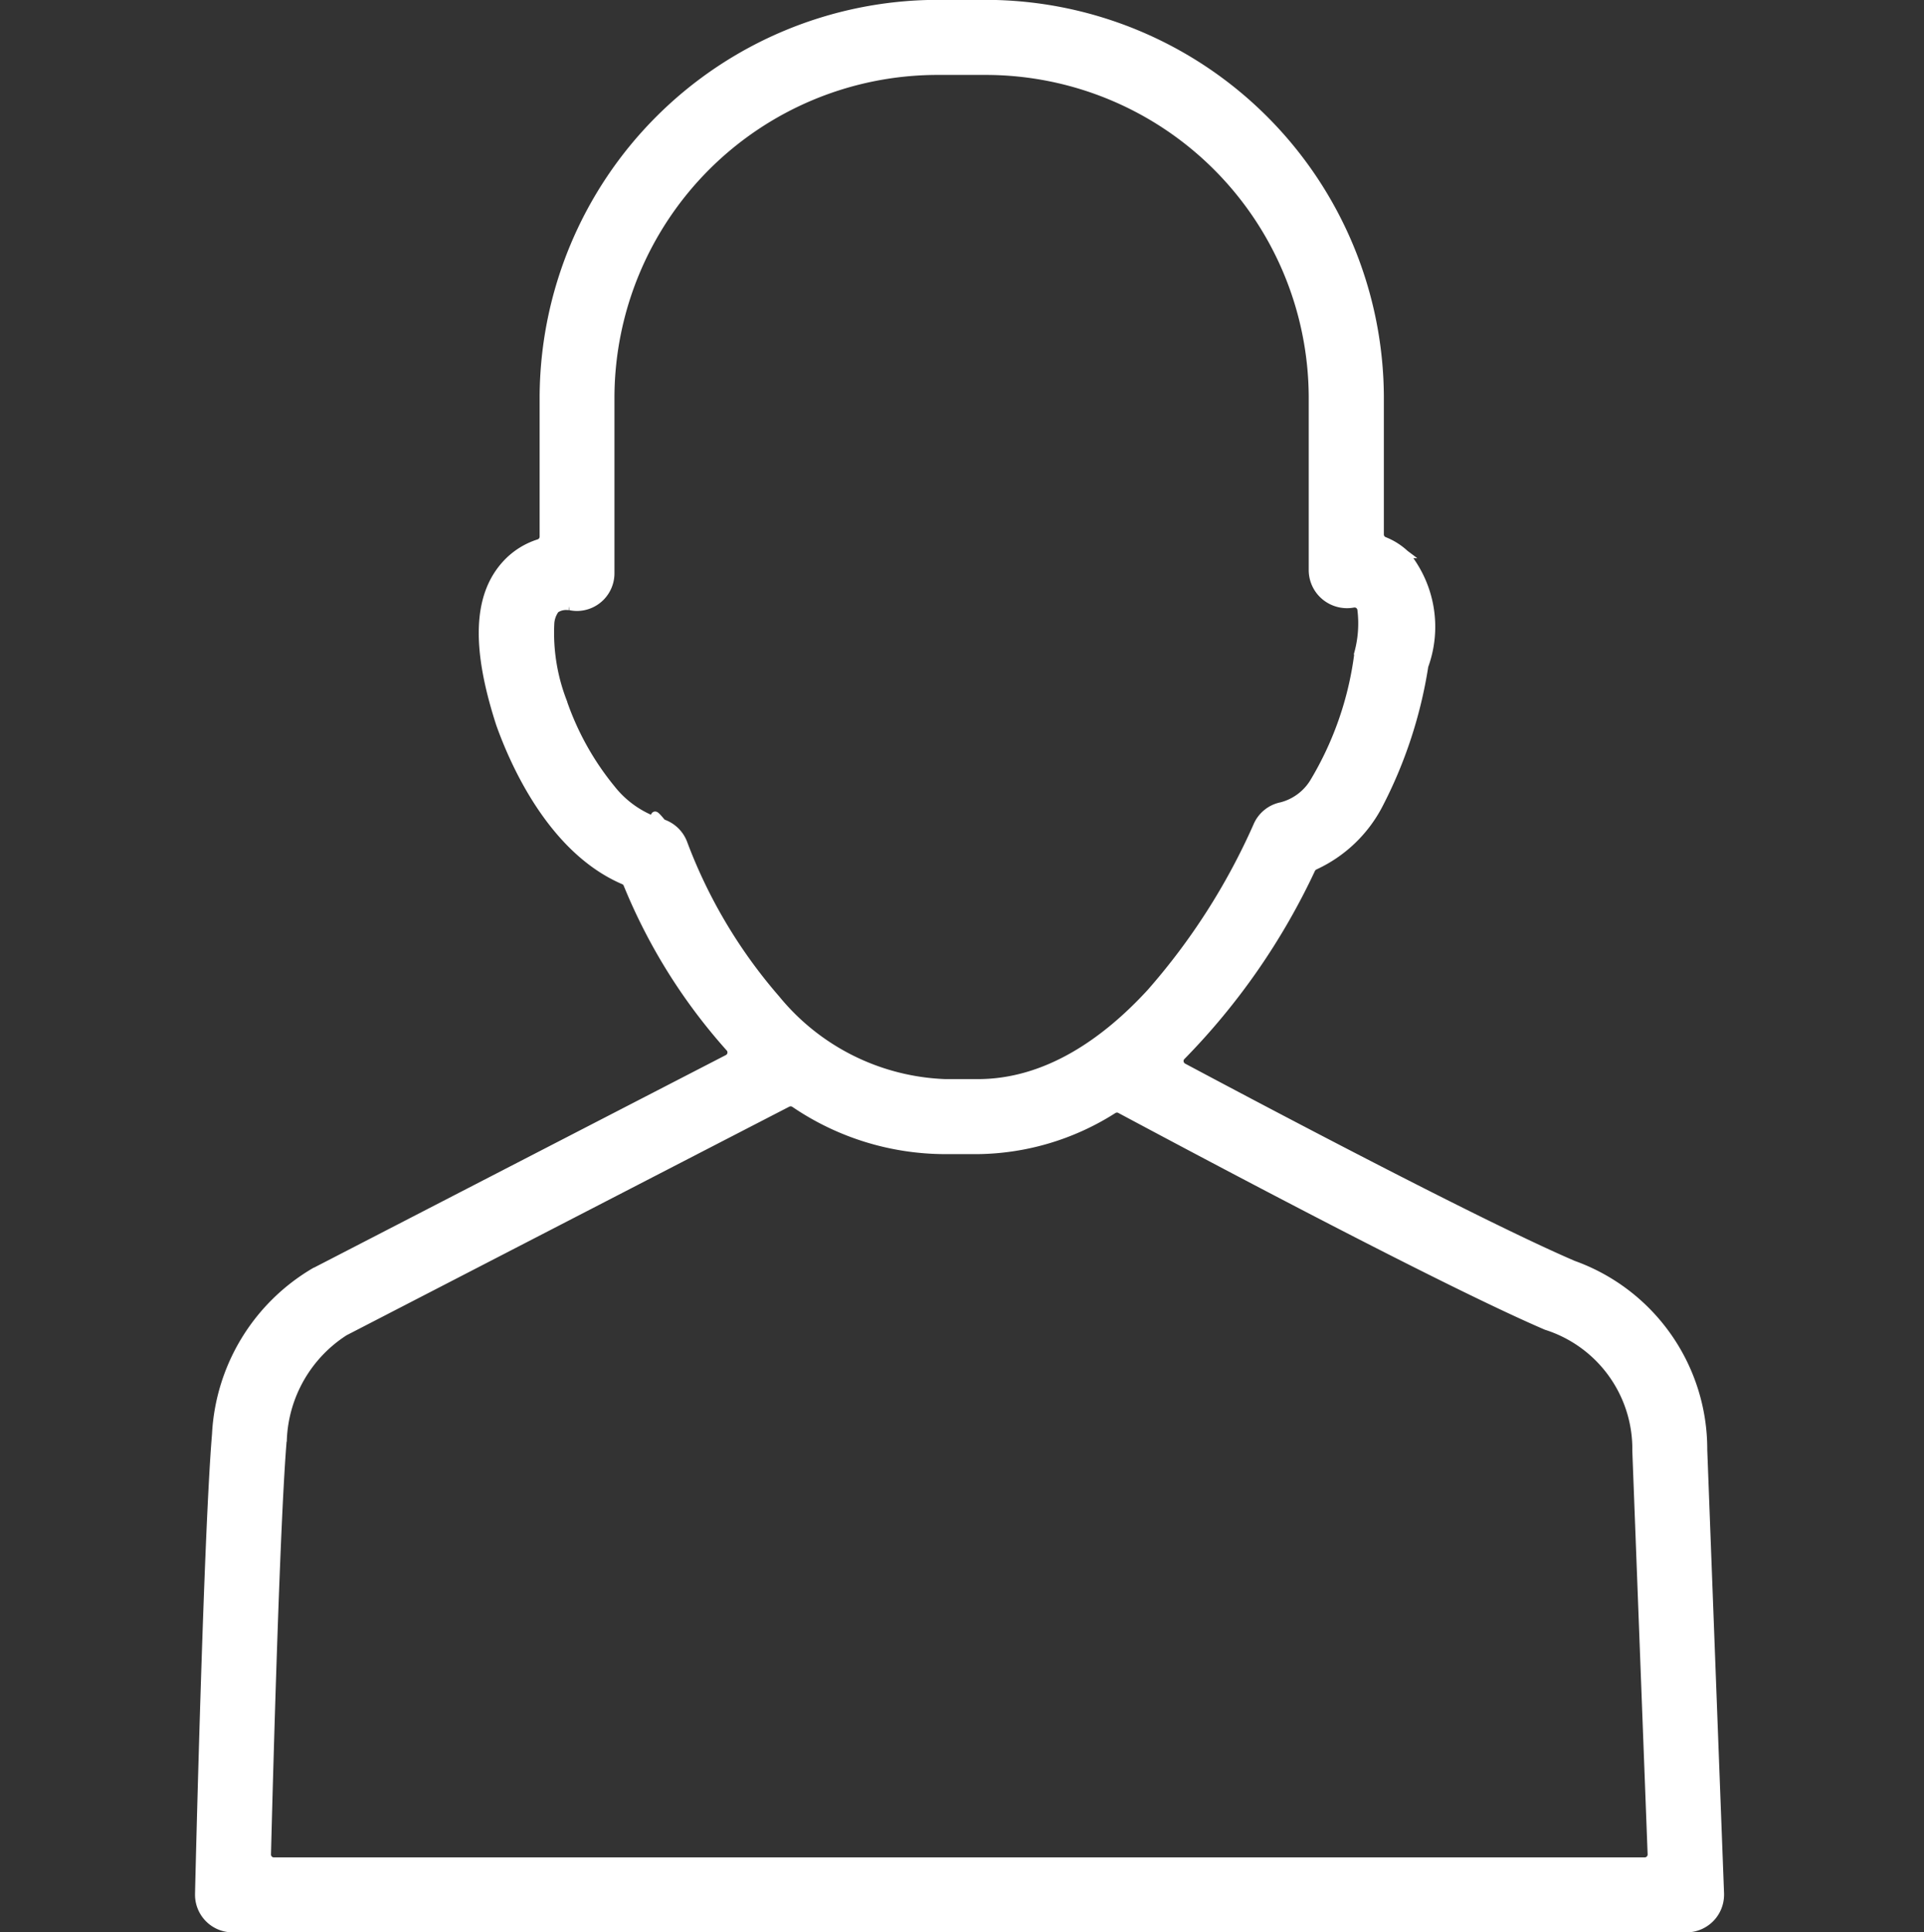 <svg xmlns="http://www.w3.org/2000/svg" width="71.593" height="71.893" viewBox="0 0 71.593 71.893">
  <rect x="0" y="0" width="71.593" height="71.893" fill="#333333" stroke="none"/>
  <g id="Gruppe_125" data-name="Gruppe 125" transform="translate(0 0.15)">
    <g id="Gruppe_124" data-name="Gruppe 124" transform="translate(7.407)">
      <path id="Pfad_205" data-name="Pfad 205" d="M48.873,56.813l-.258-.258C48.615,56.495,48.873,56.813,48.873,56.813Zm25.913-6.308a4.218,4.218,0,0,0,.116-1.621.262.262,0,0,0-.1-.177.265.265,0,0,0-.2-.047,1.28,1.28,0,0,1-1.011-.239,1.266,1.266,0,0,1-.5-.993V40.949A12.176,12.176,0,0,0,60.978,28.843H59.064A12.177,12.177,0,0,0,46.957,40.949v6.591a1.251,1.251,0,0,1-1.244,1.246,1.281,1.281,0,0,1-.263-.029l-.021,0a.527.527,0,0,0-.084-.006.7.7,0,0,0-.376.084.236.236,0,0,0-.075.059.98.98,0,0,0-.174.488A7.1,7.1,0,0,0,45.2,52.34l0,.008A10.473,10.473,0,0,0,47,55.563a3.728,3.728,0,0,0,1.809,1.243,1.254,1.254,0,0,1,.872.8,19.008,19.008,0,0,0,3.441,5.767,8.535,8.535,0,0,0,6.3,3.13h1.205c2.55,0,4.733-1.519,6.43-3.364a24.284,24.284,0,0,0,3.964-6.194,1.242,1.242,0,0,1,.908-.744,2,2,0,0,0,1.189-.872,12.274,12.274,0,0,0,1.672-4.82ZM34.762,79.779c-.245,2.881-.493,11.8-.585,15.414a.255.255,0,0,0,.072.188.262.262,0,0,0,.185.078H85.443a.268.268,0,0,0,.188-.08.263.263,0,0,0,.071-.189l-.57-15.01c0-.05,0-.1,0-.149l0-.027a4.8,4.8,0,0,0-3.349-4.467C77.83,73.84,68.212,68.7,65.929,67.48a.255.255,0,0,0-.261.008,9.576,9.576,0,0,1-5.046,1.506h-1.2a9.981,9.981,0,0,1-5.612-1.733.265.265,0,0,0-.264-.017l-16.464,8.5-.021.011a5,5,0,0,0-2.295,4.02Zm-2.479-.224v-.009a7.456,7.456,0,0,1,3.671-6.027l.006,0L51.324,65.59a.259.259,0,0,0,.074-.4A21.02,21.02,0,0,1,47.59,59.1a.252.252,0,0,0-.137-.138c-2.682-1.15-4.09-4.389-4.6-5.818-.912-2.813-.87-4.742.206-5.934a2.793,2.793,0,0,1,1.232-.793.259.259,0,0,0,.182-.246V40.95a14.678,14.678,0,0,1,14.6-14.6h1.914a14.679,14.679,0,0,1,14.6,14.6v5.14a.256.256,0,0,0,.164.239,2.464,2.464,0,0,1,.772.487l.008.006a4.254,4.254,0,0,1,.72,4.134.166.166,0,0,0-.011.039,16.807,16.807,0,0,1-1.7,5.168,5.078,5.078,0,0,1-2.368,2.251.282.282,0,0,0-.135.129A25.149,25.149,0,0,1,68.209,65.5a.251.251,0,0,0-.071.221.262.262,0,0,0,.134.188c3.409,1.818,11.189,5.923,14.512,7.346l.015.006a7.294,7.294,0,0,1,4.822,6.876v.011l.625,16.508V96.7A1.25,1.25,0,0,1,87,97.948H32.893A1.249,1.249,0,0,1,31.65,96.7v-.03C31.662,96.126,31.969,83.247,32.283,79.556Z" transform="translate(-31.65 -26.355)" fill="#fff" stroke="#fff" stroke-width="0.3"/>
    </g>
    <rect id="Rechteck_104" data-name="Rechteck 104" width="71.593" height="71.593" transform="translate(0)" fill="none"/>
  </g>
</svg>
